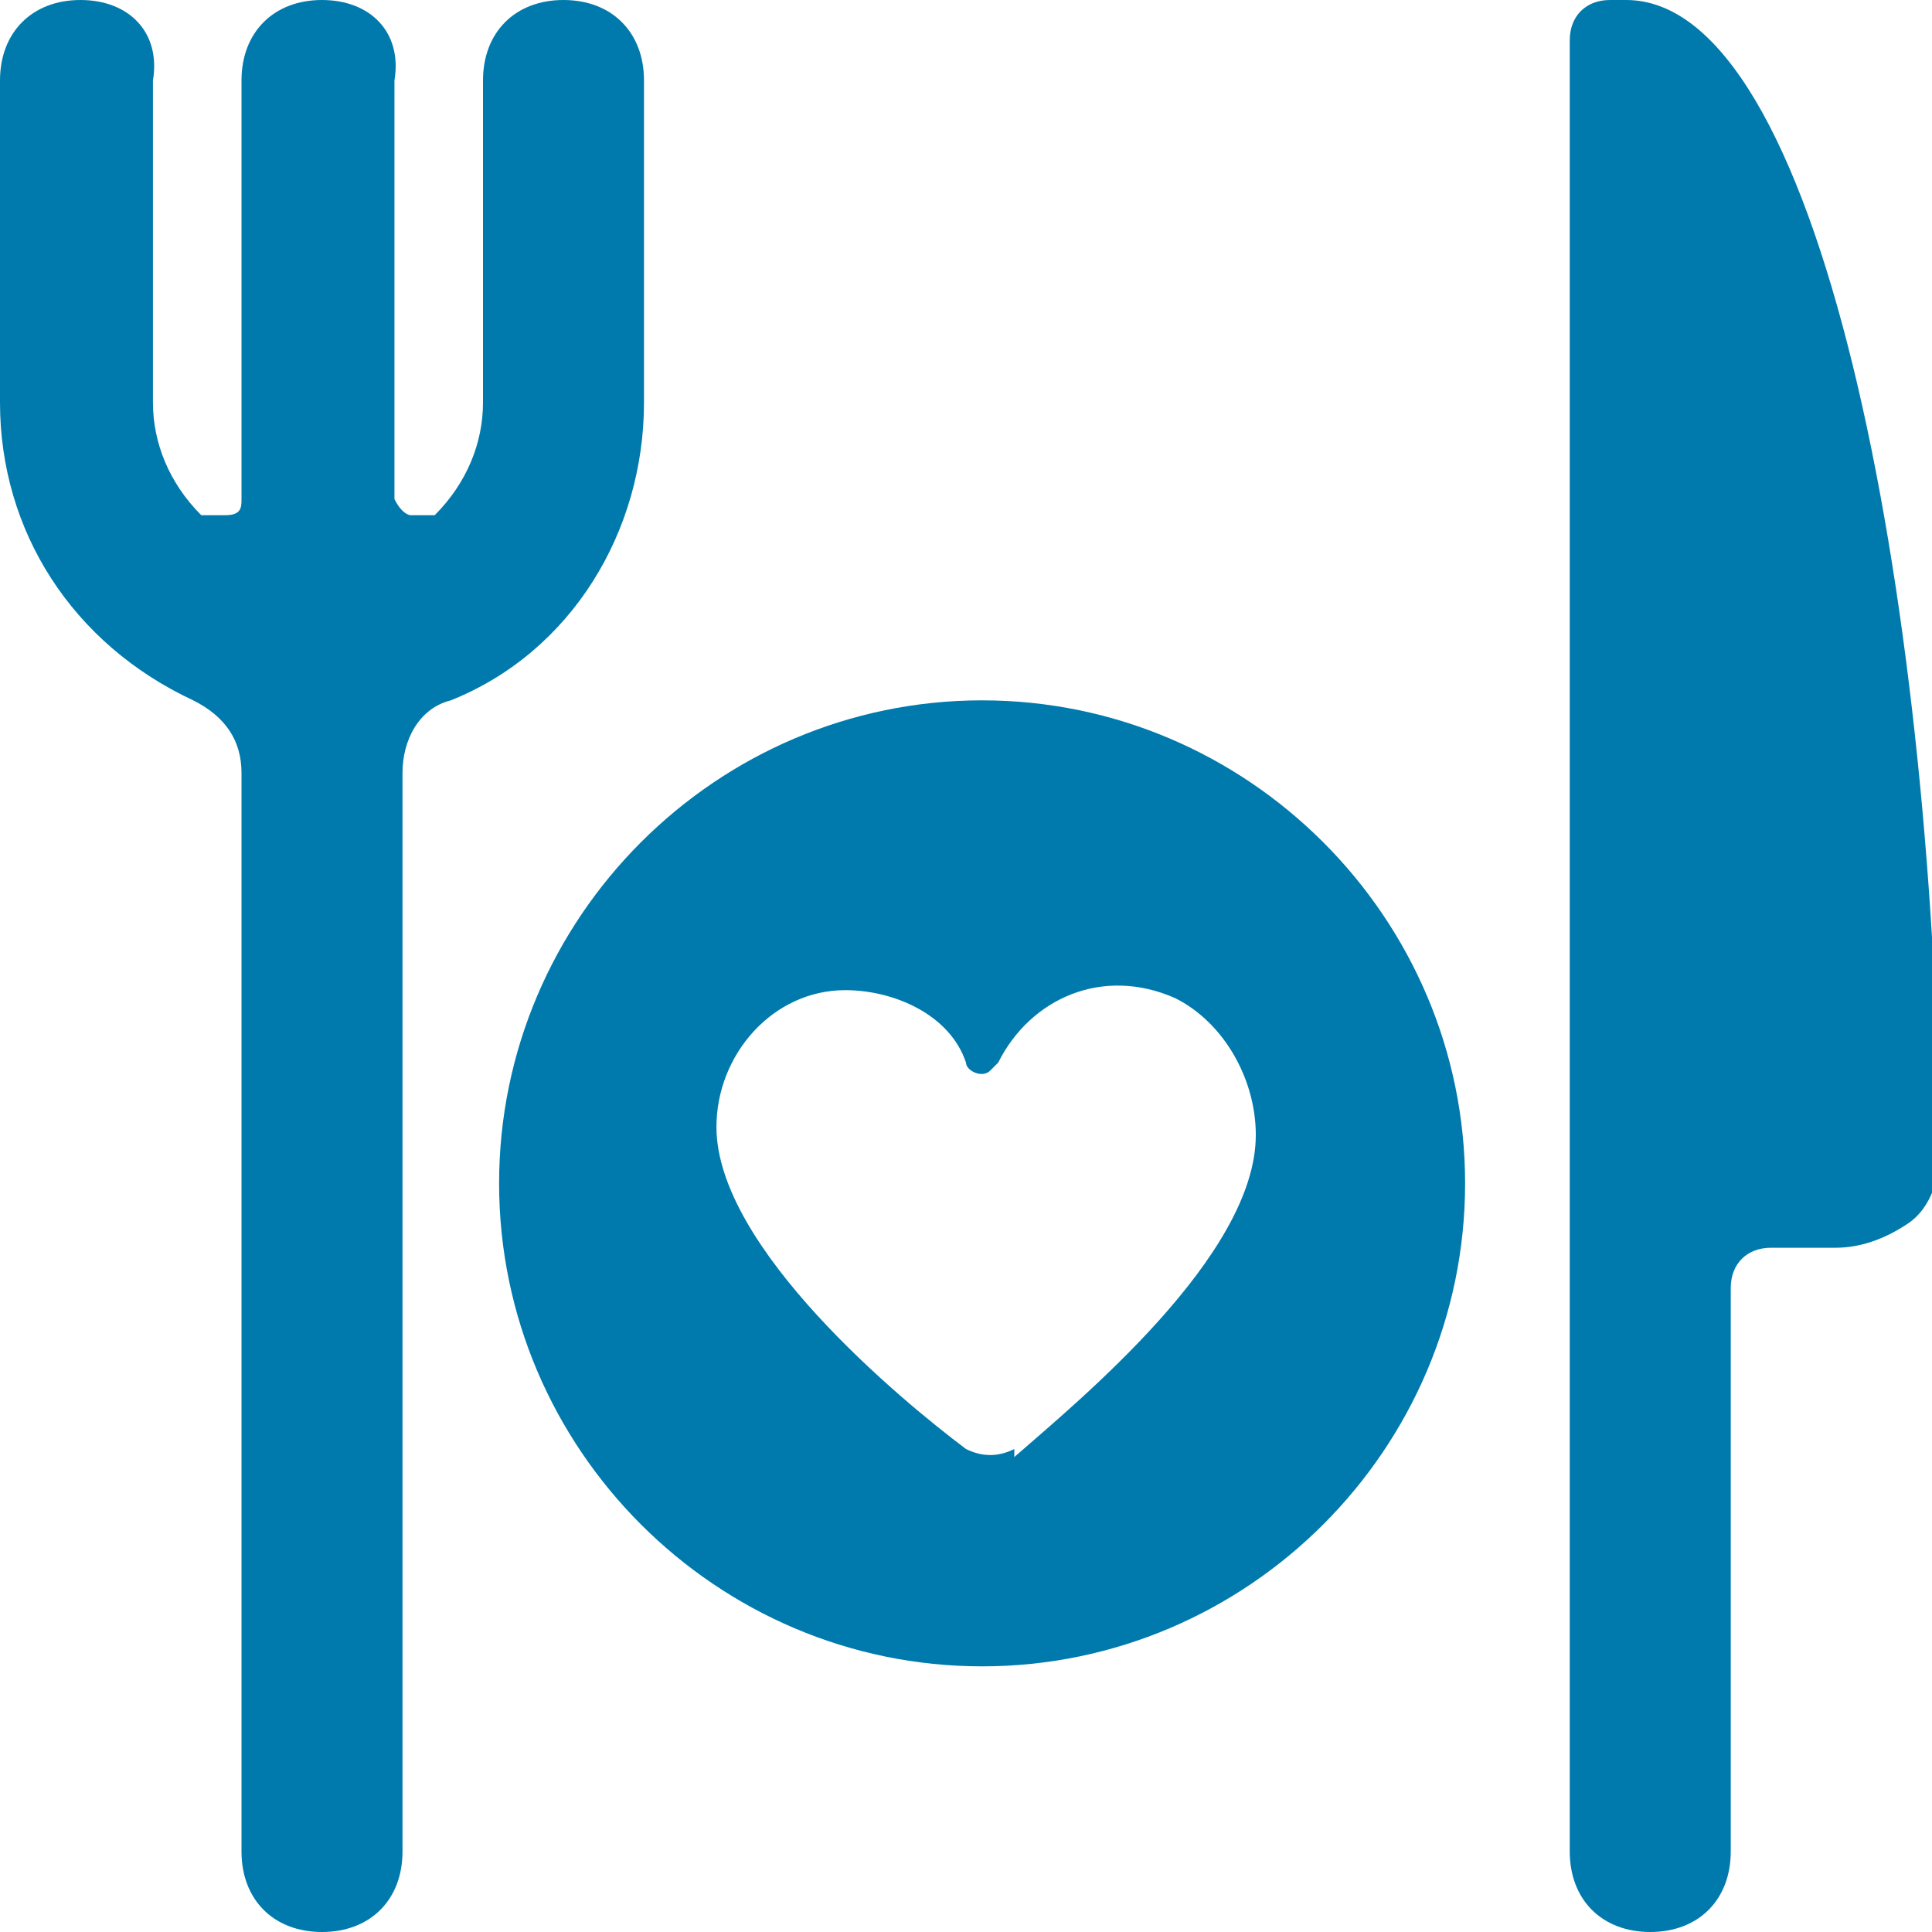 <?xml version="1.0" encoding="UTF-8"?>
<svg id="Restaurant-Dishes--Streamline-Ultimate" xmlns="http://www.w3.org/2000/svg" version="1.1" viewBox="0 0 24 24">
  <!-- Generator: Adobe Illustrator 29.5.1, SVG Export Plug-In . SVG Version: 2.1.0 Build 141)  -->
  <defs>
    <style>
      .st0 {
        fill: #007aad;
      }
    </style>
  </defs>
  <path class="st0" d="M12.2,8.7c-3.3,0-6,2.7-6,6s2.7,6,6,6,6-2.7,6-6-2.7-6-6-6ZM12.6,18c-.2.1-.4.1-.6,0-.8-.6-3.1-2.5-3.1-4,0-.9.7-1.7,1.6-1.7.6,0,1.3.3,1.5.9,0,.1.2.2.3.1,0,0,0,0,.1-.1.4-.8,1.3-1.2,2.2-.8.6.3,1,1,1,1.7,0,1.5-2.2,3.3-3,4Z"/>
  <path class="st0" d="M7,0C6.4,0,6,.4,6,1v4c0,.5-.2,1-.6,1.4,0,0-.2,0-.3,0,0,0-.1,0-.2-.2V1C5,.4,4.6,0,4,0s-1,.4-1,1v5.2c0,.1,0,.2-.2.2,0,0-.2,0-.3,0-.4-.4-.6-.9-.6-1.4V1C2,.4,1.6,0,1,0S0,.4,0,1v4c0,1.6.9,3,2.4,3.7.4.2.6.5.6.9v13.4c0,.6.4,1,1,1s1-.4,1-1v-13.4c0-.4.2-.8.6-.9,1.5-.6,2.4-2.1,2.4-3.7V1C8,.4,7.6,0,7,0Z"/>
  <path class="st0" d="M20.2,0h-.2c-.3,0-.5.2-.5.5v22.5c0,.6.4,1,1,1s1-.4,1-1v-7c0-.3.2-.5.5-.5h.8c.3,0,.6-.1.9-.3.3-.2.4-.6.4-.9C24,7.3,22.6,0,20.2,0Z"/>
</svg>